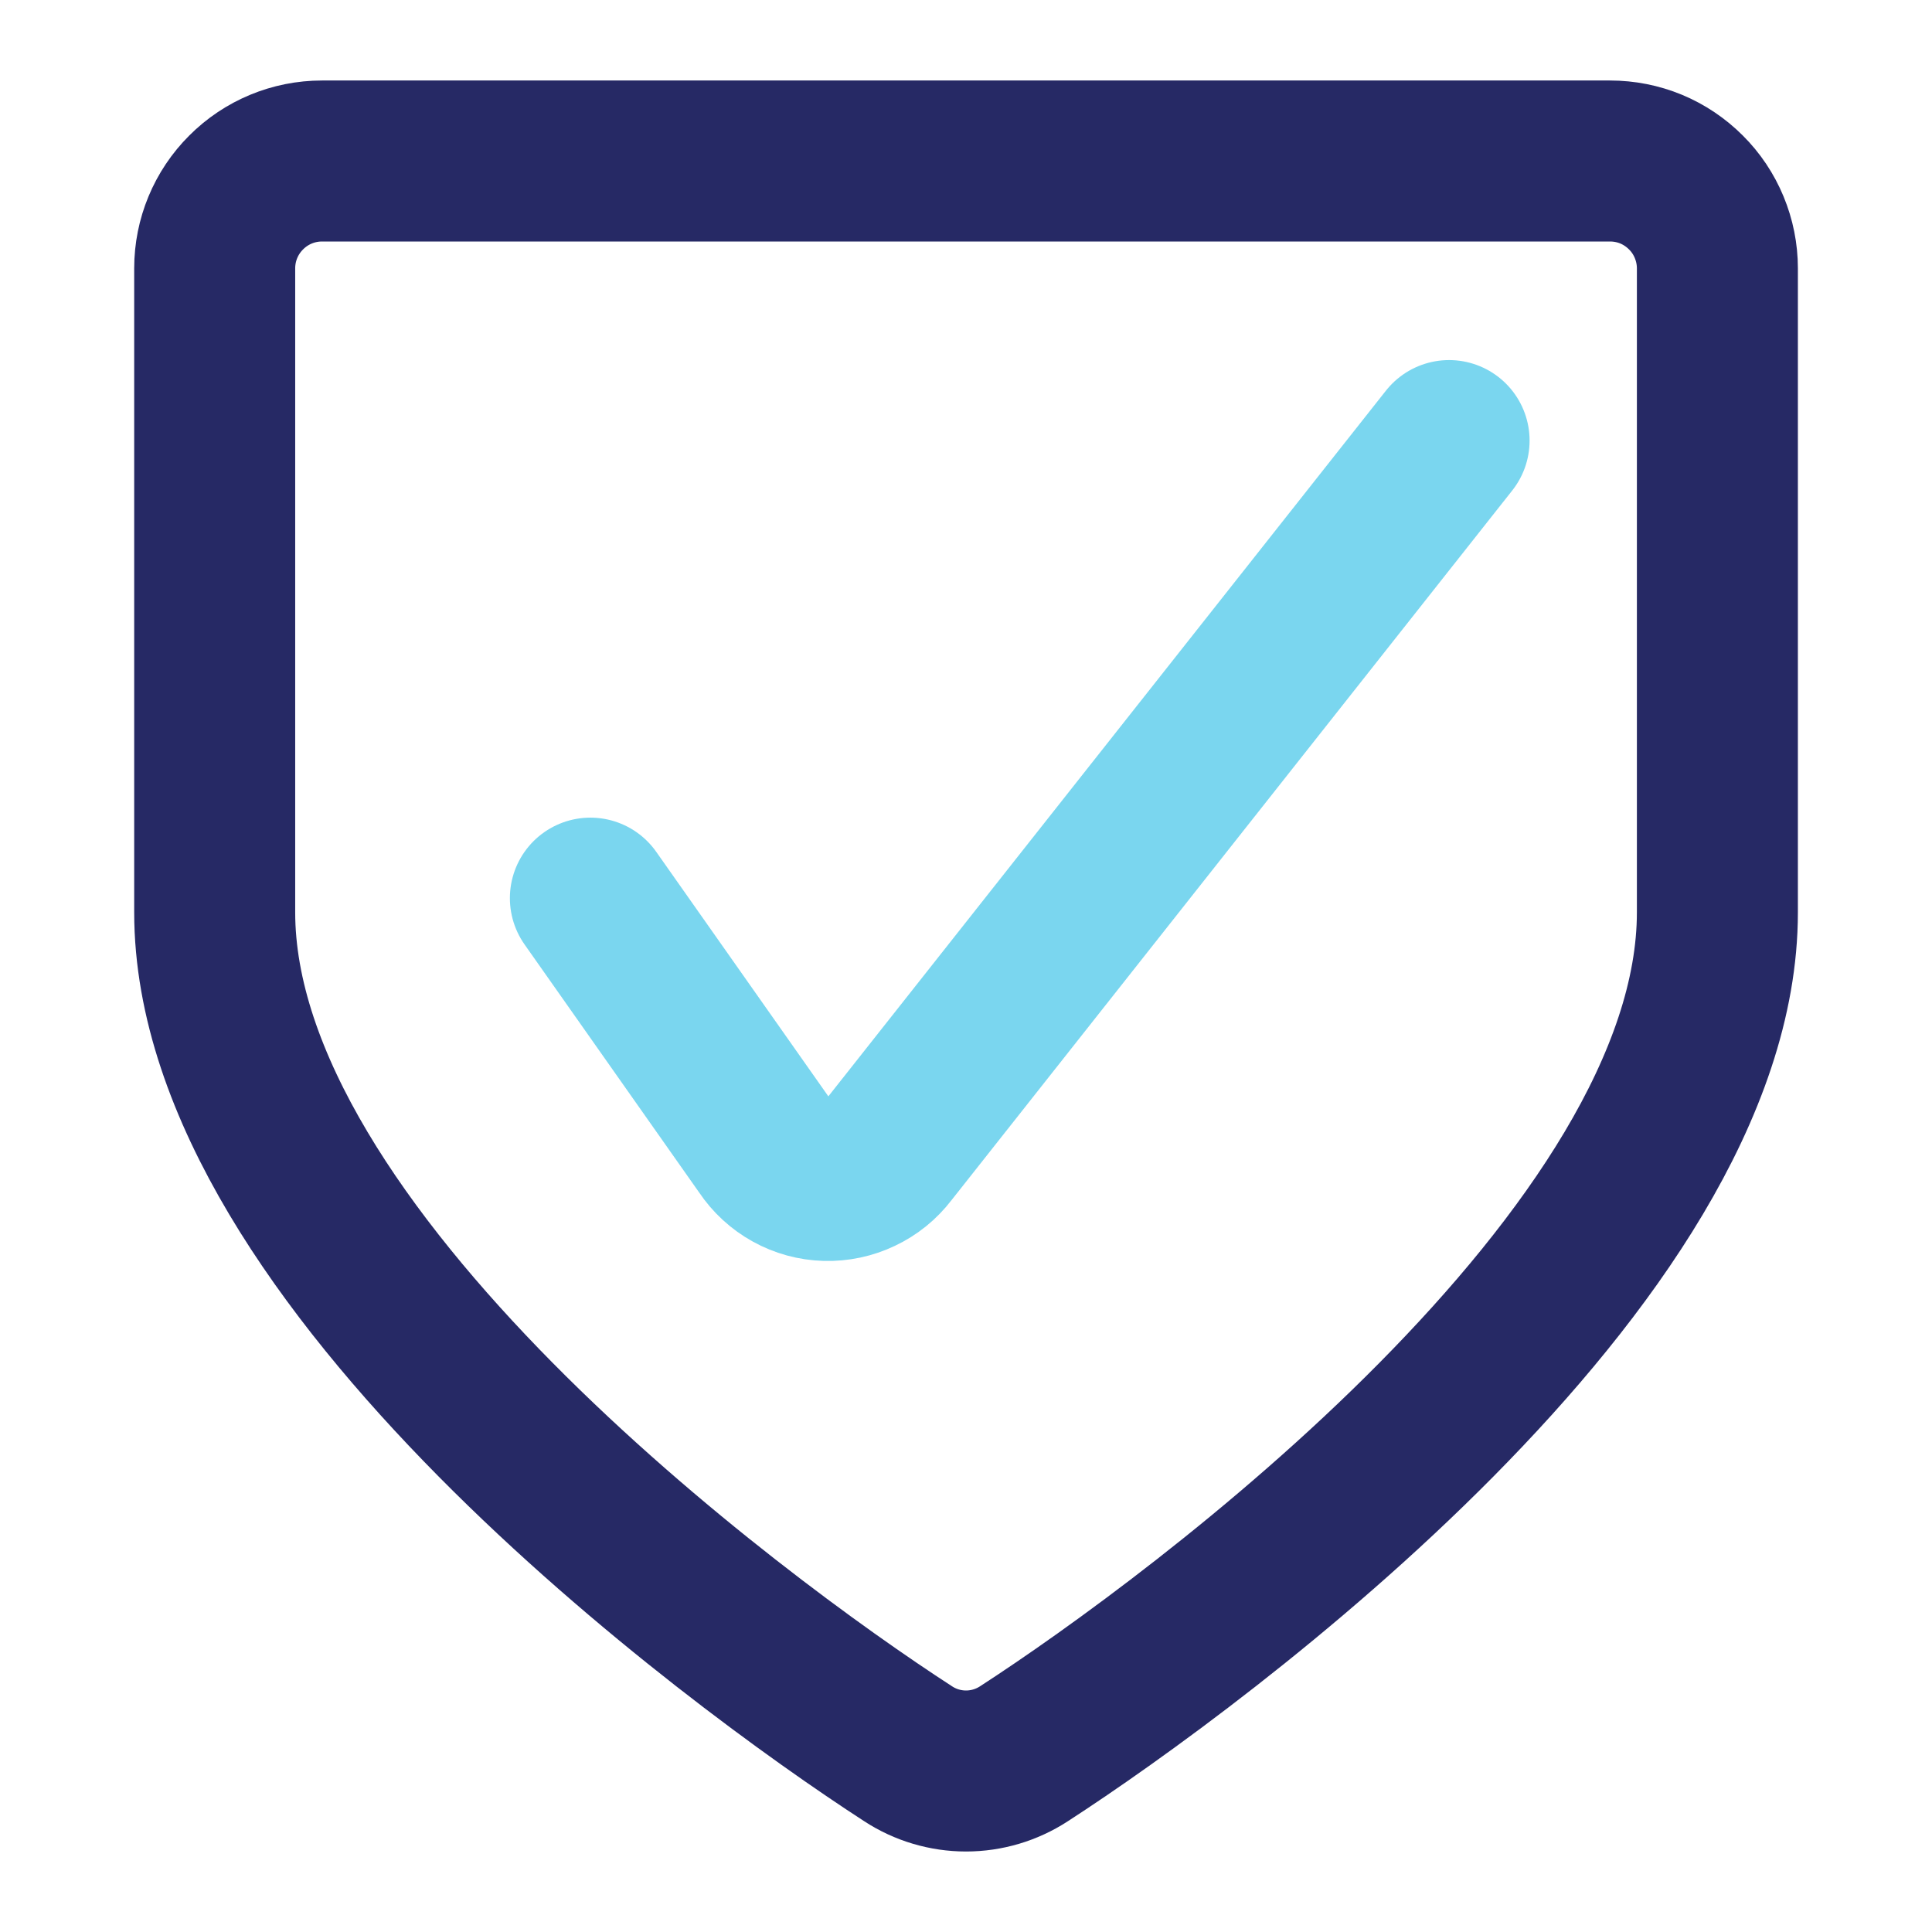<svg width="24" height="24" viewBox="0 0 24 24" fill="none" xmlns="http://www.w3.org/2000/svg">
<path d="M7.334 11.157L9.512 14.251C9.594 14.374 9.705 14.476 9.835 14.548C9.965 14.62 10.11 14.66 10.259 14.664C10.407 14.668 10.554 14.637 10.688 14.573C10.822 14.51 10.939 14.415 11.029 14.297L18.001 5.473" stroke="#7AD6EF" stroke-width="2" stroke-linecap="round" stroke-linejoin="round"/>
<path d="M4 2C3.647 2 3.308 2.14 3.058 2.391C2.807 2.641 2.667 2.98 2.667 3.333V11.333C2.667 15.612 9.097 20.372 11.283 21.787C11.496 21.926 11.746 22 12 22C12.255 22 12.504 21.926 12.718 21.787C14.903 20.372 21.334 15.612 21.334 11.333V3.333C21.334 3.158 21.299 2.985 21.232 2.823C21.165 2.661 21.067 2.514 20.943 2.391C20.819 2.267 20.672 2.168 20.511 2.101C20.349 2.034 20.175 2 20 2H4Z" stroke="#262965" stroke-width="2" stroke-linecap="round" stroke-linejoin="round"/>
</svg>
